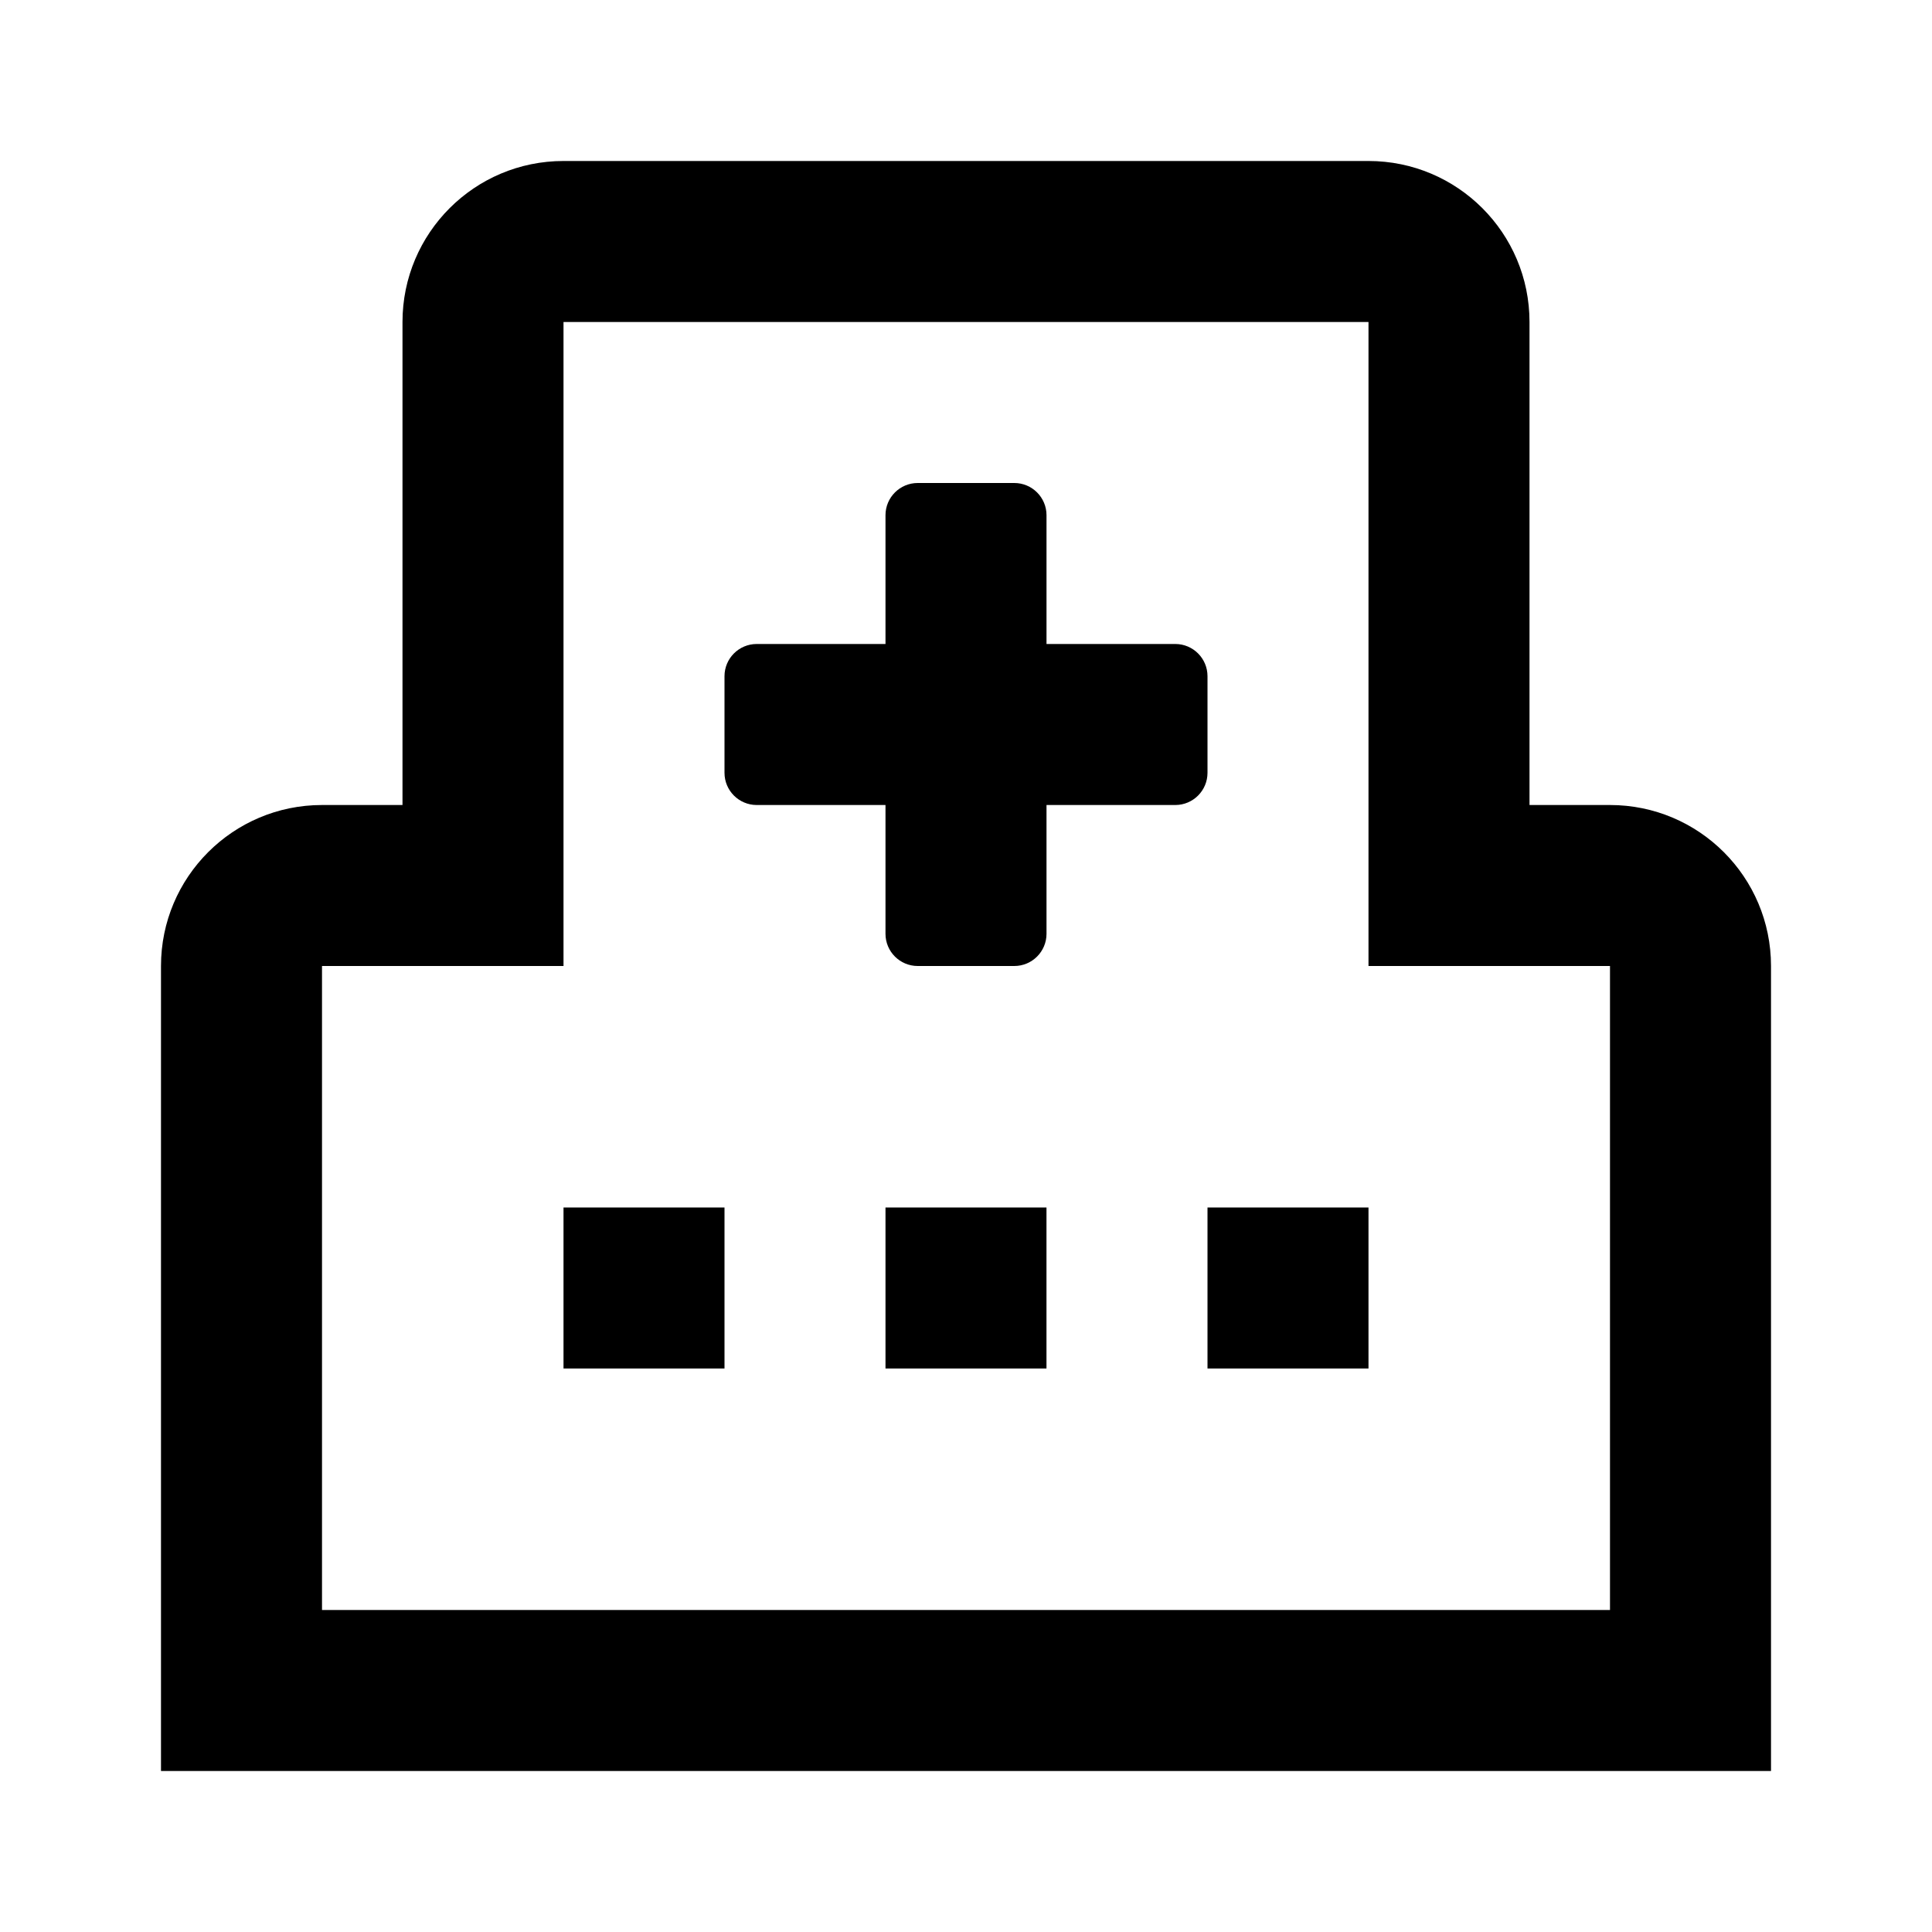 <svg width="64" height="64" viewBox="0 0 64 64" fill="none" xmlns="http://www.w3.org/2000/svg">
<path fill-rule="evenodd" clip-rule="evenodd" d="M30.4 16C29.811 16 29.333 16.478 29.333 17.067V21.333H25.067C24.478 21.333 24 21.811 24 22.4V25.6C24 26.189 24.478 26.667 25.067 26.667H29.333V30.933C29.333 31.522 29.811 32 30.4 32H33.6C34.189 32 34.667 31.522 34.667 30.933V26.667H38.933C39.522 26.667 40 26.189 40 25.6V22.4C40 21.811 39.522 21.333 38.933 21.333H34.667V17.067C34.667 16.478 34.189 16 33.6 16H30.4Z" fill="black"/>
<path fill-rule="evenodd" clip-rule="evenodd" d="M13.333 10.667C13.333 7.721 15.721 5.333 18.667 5.333H45.333C48.279 5.333 50.667 7.721 50.667 10.667V26.667H53.333C56.279 26.667 58.667 29.055 58.667 32V58.667H5.333V32C5.333 29.055 7.721 26.667 10.667 26.667H13.333V10.667ZM45.333 10.667L18.667 10.667V32H10.667V53.333H53.333V32H45.333V10.667Z" fill="black"/>
<rect x="18.667" y="40" width="5.333" height="5.333" fill="black"/>
<rect x="29.333" y="40" width="5.333" height="5.333" fill="black"/>
<rect x="40" y="40" width="5.333" height="5.333" fill="black"/>
</svg>
